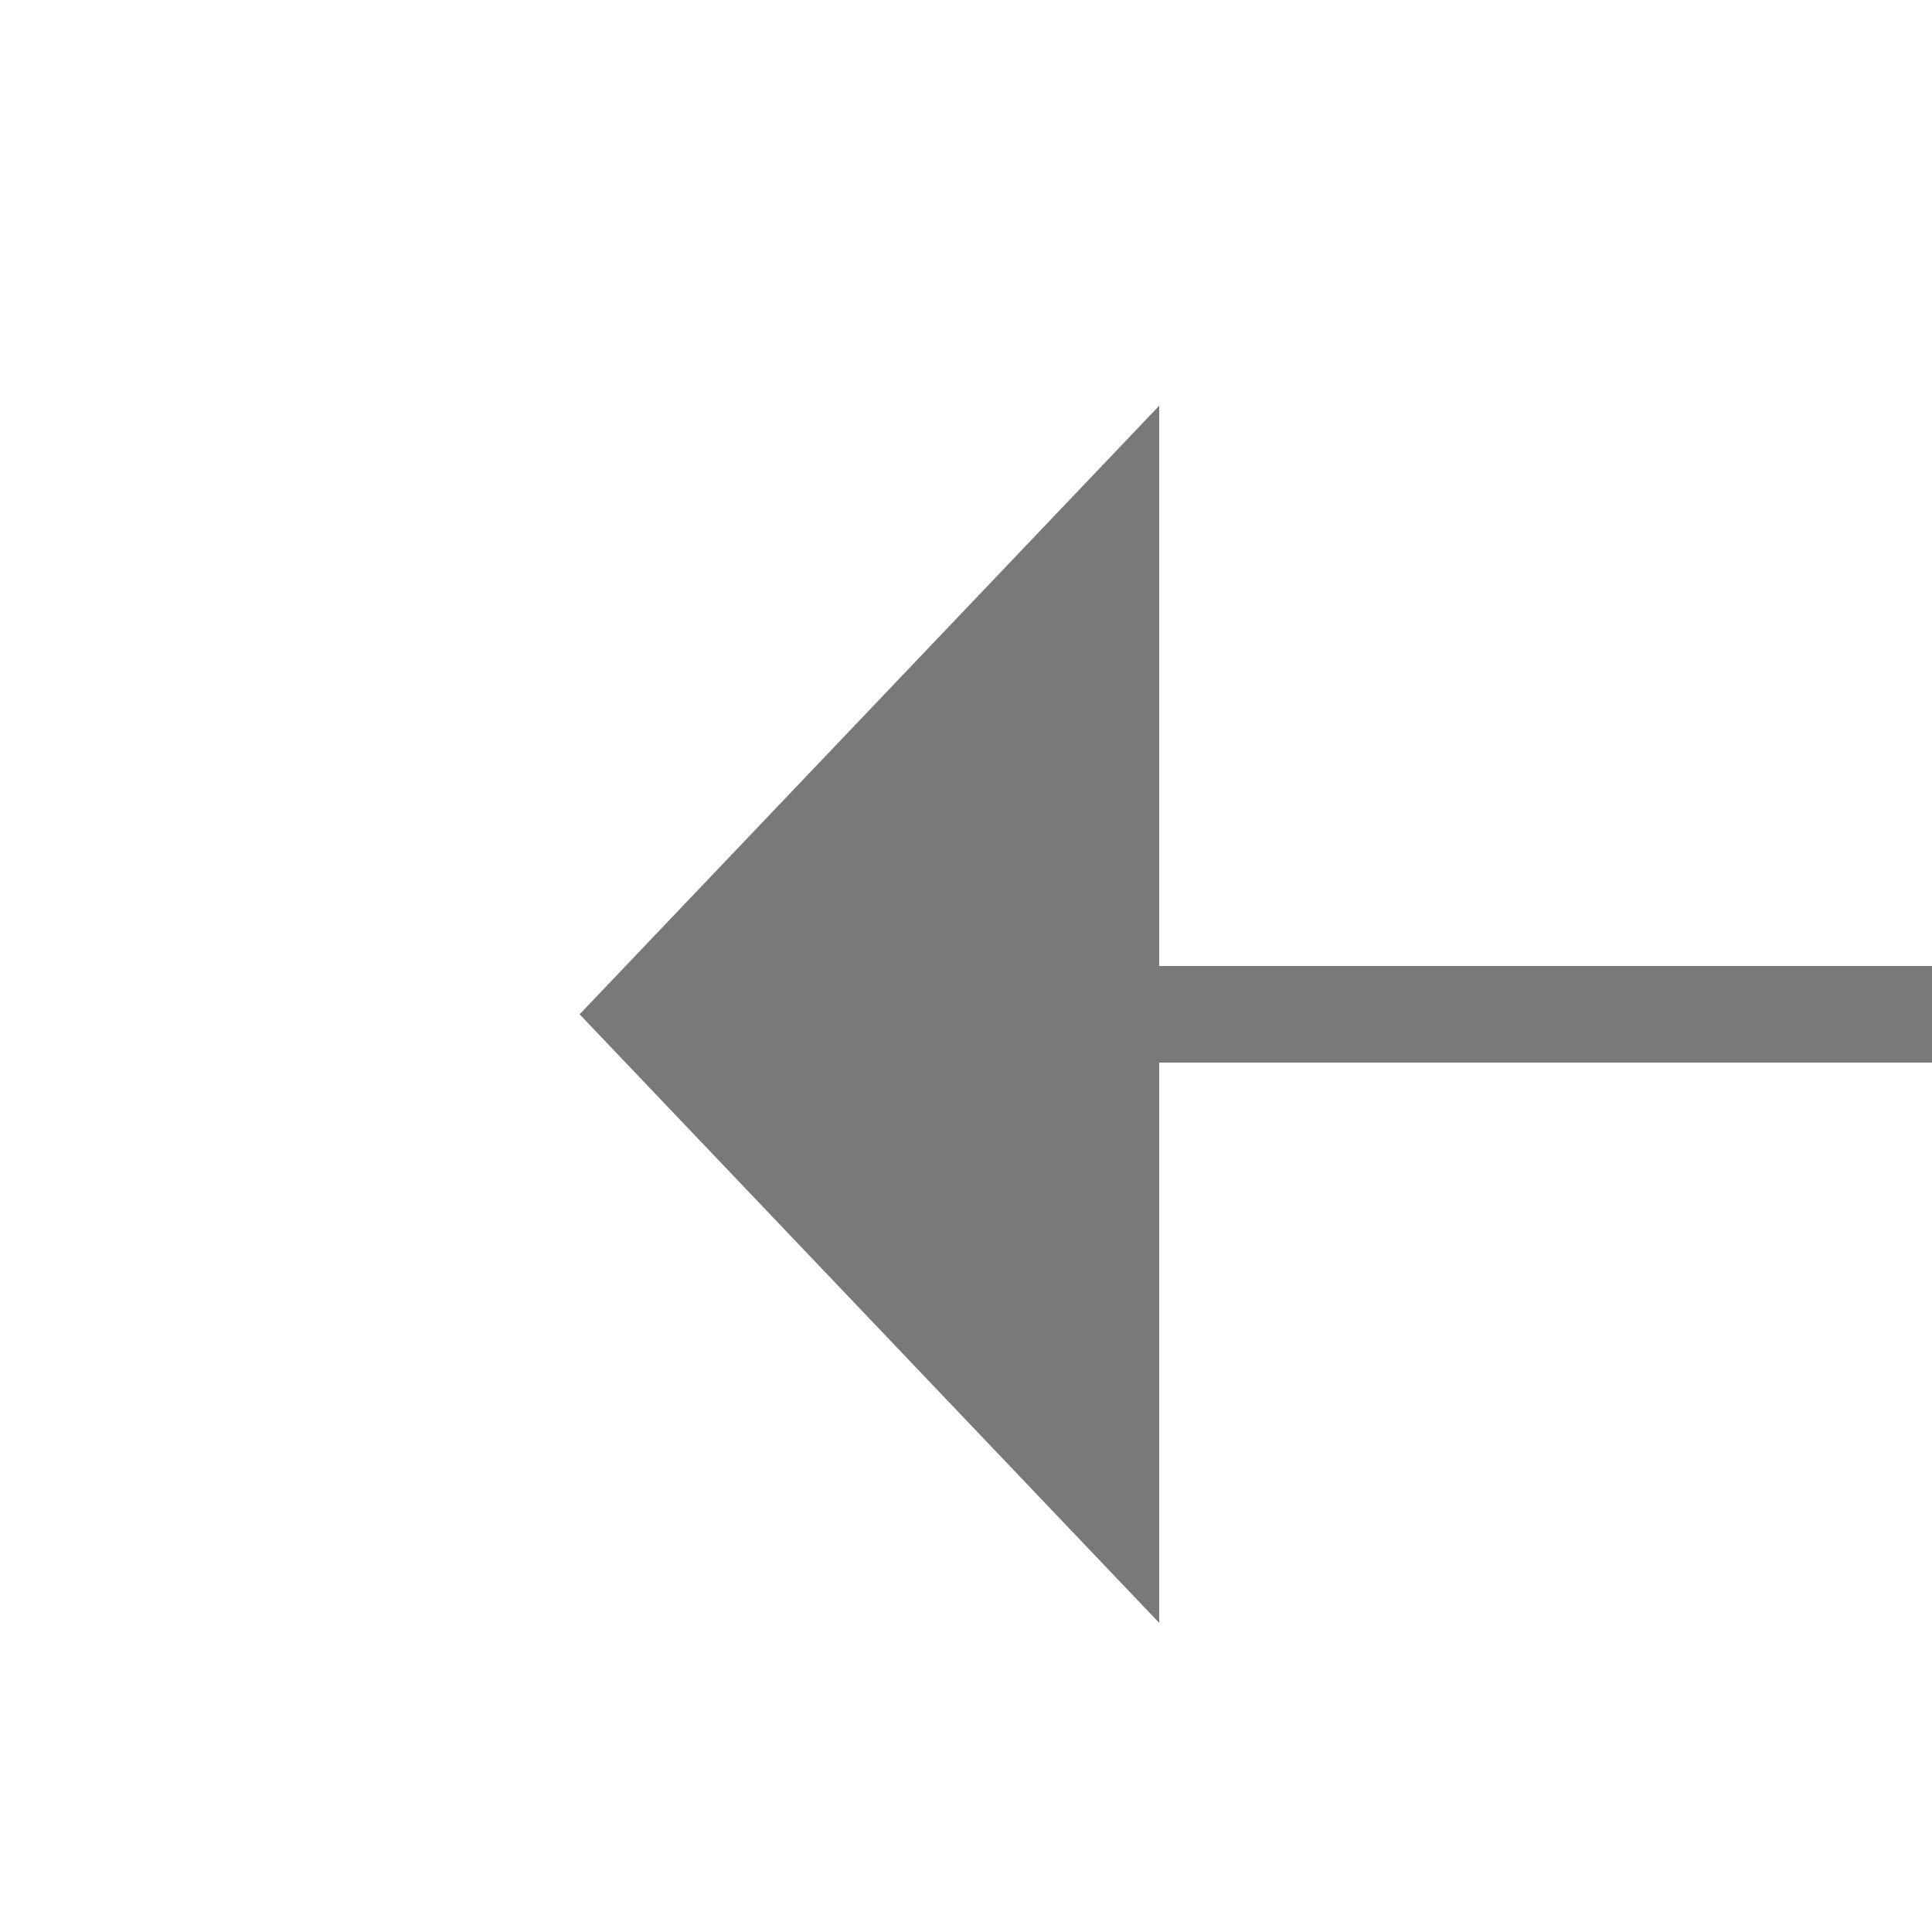 ﻿<?xml version="1.0" encoding="utf-8"?>
<svg version="1.1" xmlns:xlink="http://www.w3.org/1999/xlink" width="20px" height="20px" preserveAspectRatio="xMinYMid meet" viewBox="460 827  20 18" xmlns="http://www.w3.org/2000/svg">
  <g transform="matrix(-1 0 0 -1 940 1672 )">
    <path d="M 468 841.8  L 474 835.5  L 468 829.2  L 468 841.8  Z " fill-rule="nonzero" fill="#797979" stroke="none" />
    <path d="M 409 835.5  L 469 835.5  " stroke-width="1" stroke="#797979" fill="none" />
  </g>
</svg>